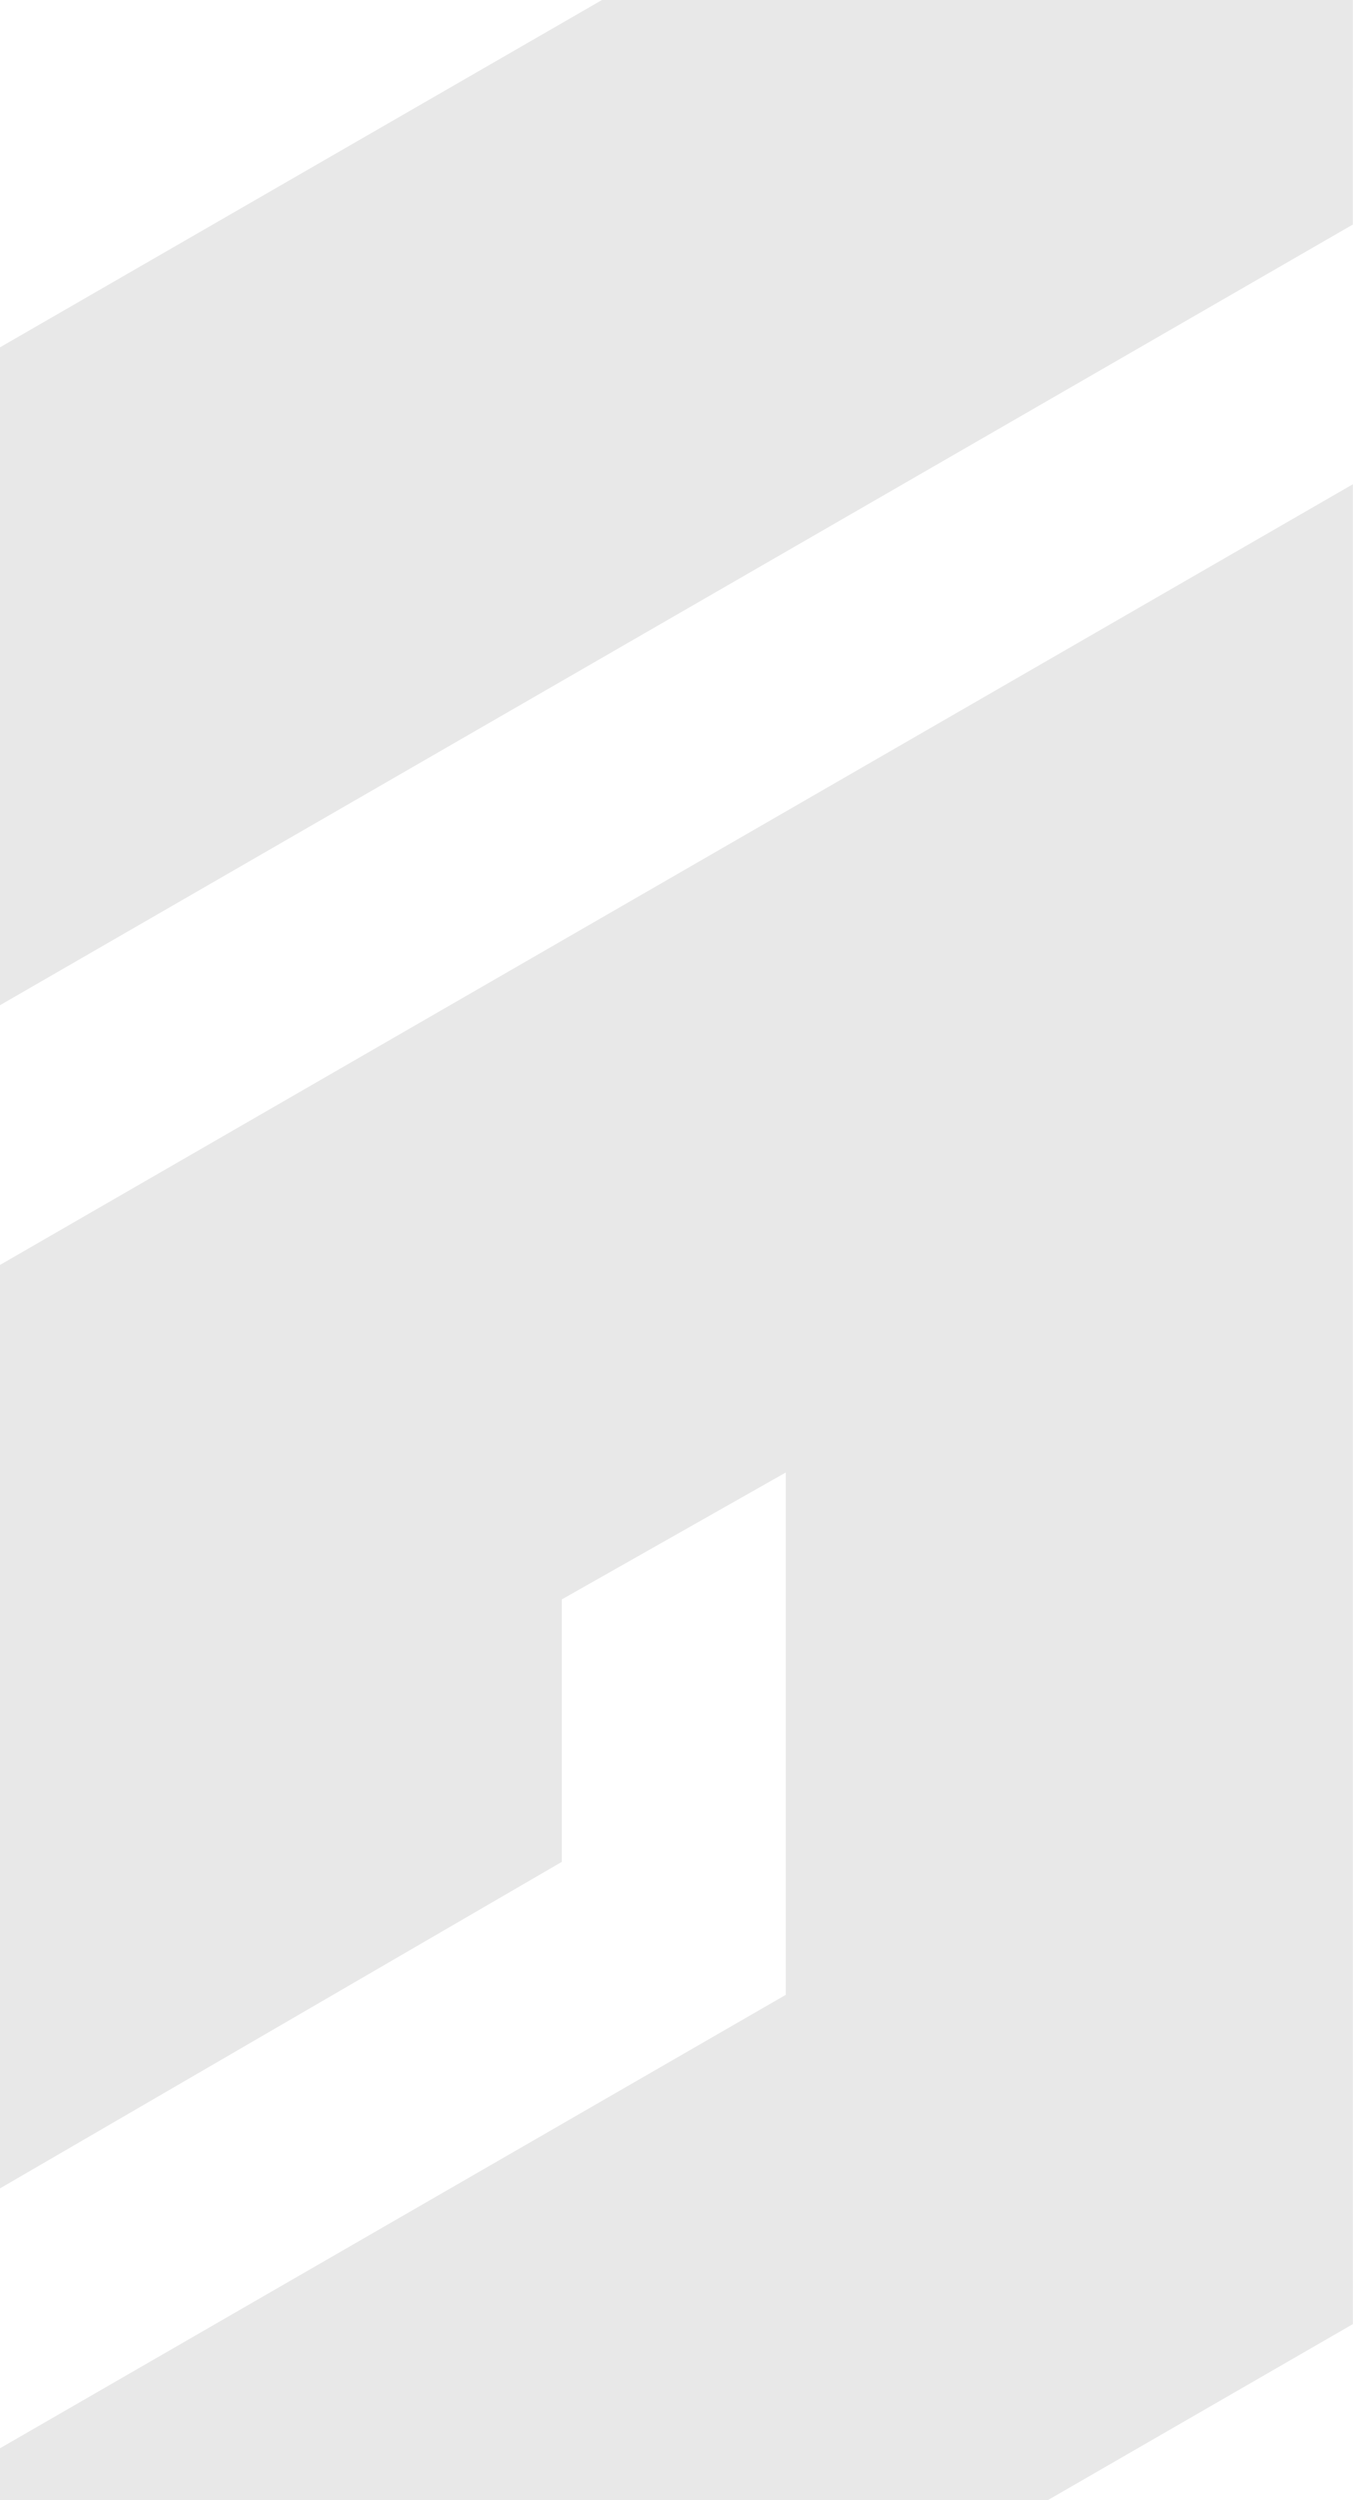 <svg width="98" height="181" viewBox="0 0 98 181" fill="none" xmlns="http://www.w3.org/2000/svg">
<g clip-path="url(#clip0_119_908)">
<path d="M97.992 35.055L-0.387 91.798V158.652L40.693 134.789V115.789L56.913 106.602V144.417L-8.504 182.146L-73.92 144.331V106.432L-16.607 139.482V91.855L-115 35.055V168.252L-8.504 229.674L97.992 168.252V35.055Z" fill="#E8E8E8"/>
<path d="M98 -31.371L-0.394 25.372V73L97.986 16.257L98 -31.371Z" fill="#E8E8E8"/>
</g>
<defs>
<clipPath id="clip0_119_908">
<rect width="98" height="181" fill="white"/>
</clipPath>
</defs>
</svg>
